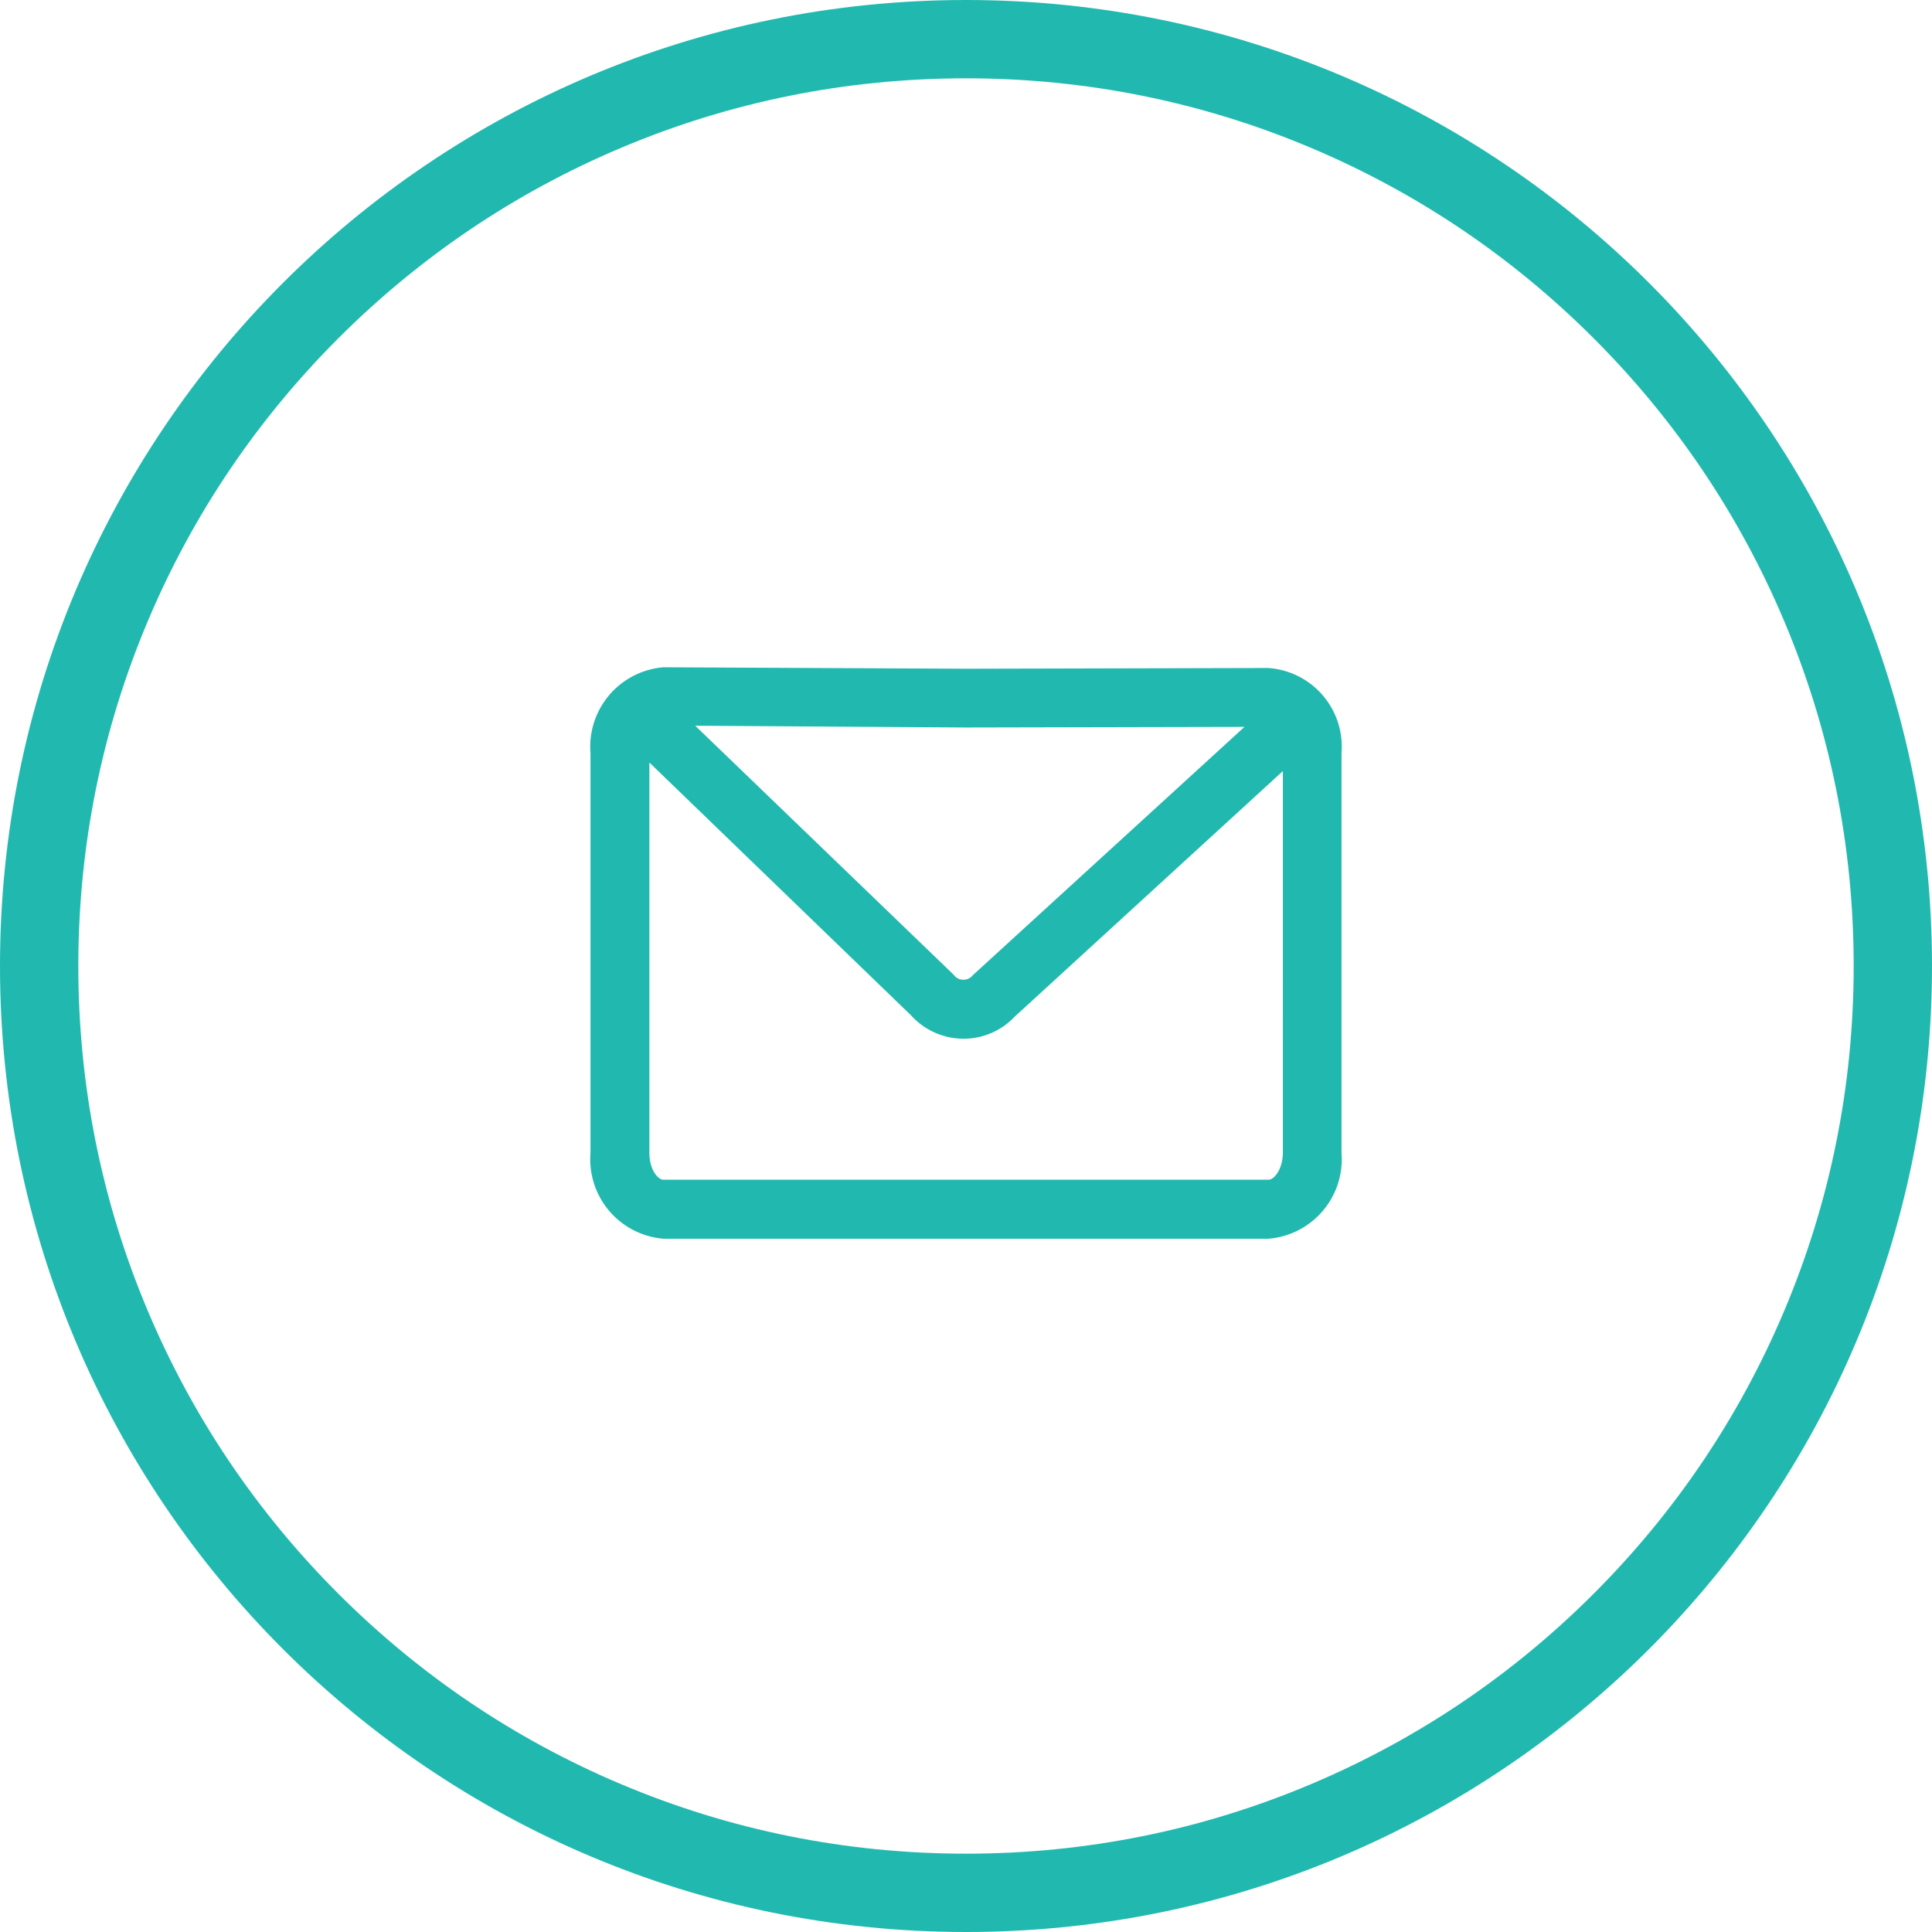 <svg xmlns="http://www.w3.org/2000/svg" width="74" height="74" viewBox="0 0 74 74">
  <g id="Group_3" data-name="Group 3" transform="translate(-493 -3667)">
    <g id="Path_15" data-name="Path 15" transform="translate(493 3667)" fill="none">
      <path d="M37,0A37,37,0,1,1,0,37,37,37,0,0,1,37,0Z" stroke="none"/>
      <path d="M 37 3 C 32.409 3 27.956 3.899 23.767 5.671 C 19.718 7.383 16.082 9.835 12.958 12.958 C 9.835 16.082 7.383 19.718 5.671 23.767 C 3.899 27.956 3 32.409 3 37 C 3 41.591 3.899 46.044 5.671 50.233 C 7.383 54.282 9.835 57.918 12.958 61.042 C 16.082 64.165 19.718 66.617 23.767 68.329 C 27.956 70.101 32.409 71 37 71 C 41.591 71 46.044 70.101 50.233 68.329 C 54.282 66.617 57.918 64.165 61.042 61.042 C 64.165 57.918 66.617 54.282 68.329 50.233 C 70.101 46.044 71 41.591 71 37 C 71 32.409 70.101 27.956 68.329 23.767 C 66.617 19.718 64.165 16.082 61.042 12.958 C 57.918 9.835 54.282 7.383 50.233 5.671 C 46.044 3.899 41.591 3 37 3 M 37 0 C 57.435 0 74 16.565 74 37 C 74 57.435 57.435 74 37 74 C 16.565 74 0 57.435 0 37 C 0 16.565 16.565 0 37 0 Z" stroke="none" fill="#21b9af"/>
    </g>
    <g id="XMLID_146_" transform="translate(515.617 3692.558)">
      <path id="XMLID_211_" d="M55.988,197.43a2.715,2.715,0,0,1-1.968.852h-.034a2.7,2.7,0,0,1-1.974-.9L42,187.7v14.947c0,.654.338,1.032.536,1.032H65.717c.2,0,.536-.372.536-1.032V188.033Z" transform="translate(-39.744 -184.051)" fill="none"/>
      <path id="XMLID_415_" d="M82.987,172.232l.034.039a.452.452,0,0,0,.344.164.462.462,0,0,0,.35-.152l.034-.039.039-.034,10.344-9.459-10.671.017L73.1,162.7Z" transform="translate(-69.09 -160.461)" fill="none"/>
      <path id="XMLID_426_" d="M27.957,123.028l-11.58.028L4.8,123H4.792A3.054,3.054,0,0,0,2,126.288V141.6a3.054,3.054,0,0,0,2.792,3.288H27.974a3.054,3.054,0,0,0,2.792-3.288V126.288A3.021,3.021,0,0,0,27.957,123.028Zm-.908,2.256L16.7,134.743l-.039.034-.034.039a.462.462,0,0,1-.35.152.445.445,0,0,1-.344-.164l-.034-.039-9.887-9.526,10.361.068,10.671-.023Zm.925,17.344H4.792c-.2,0-.536-.372-.536-1.032V126.649l10.017,9.679a2.721,2.721,0,0,0,1.985.9h.034a2.693,2.693,0,0,0,1.963-.852l10.265-9.4V141.6C28.509,142.256,28.171,142.628,27.974,142.628Z" transform="translate(-2 -123)" fill="#21b9af"/>
    </g>
  </g>
</svg>
